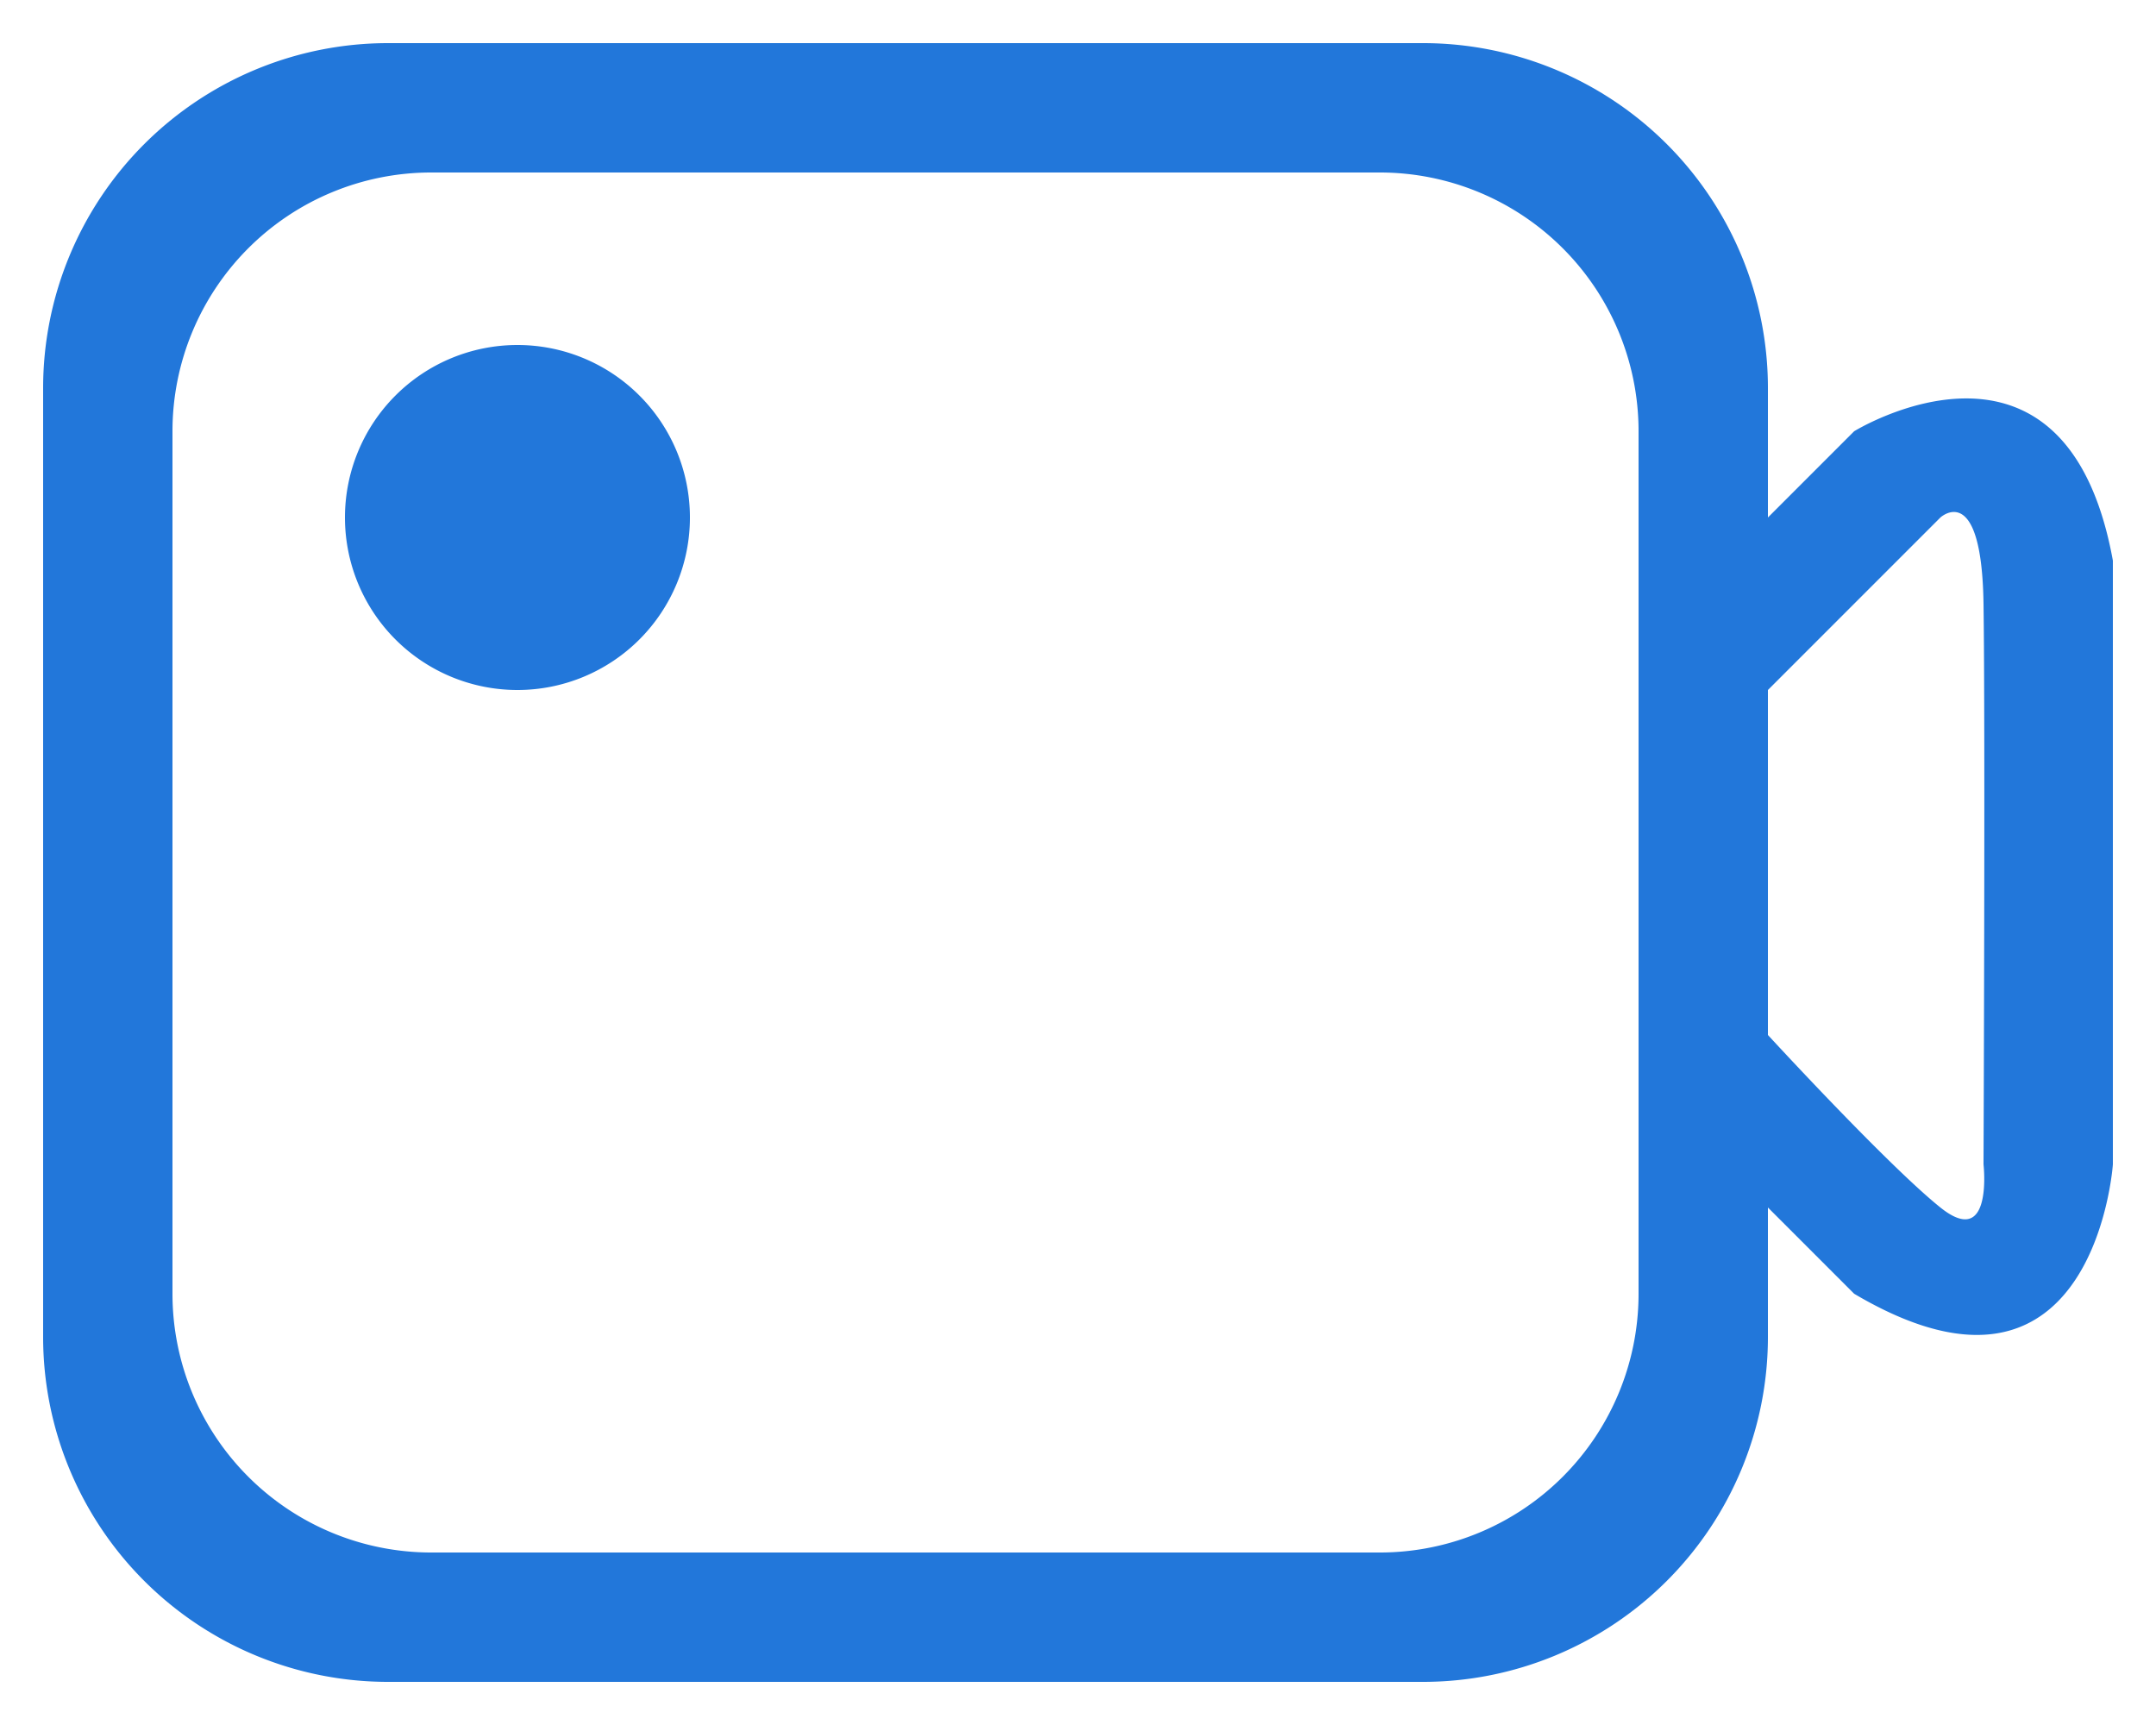 <?xml version="1.0" standalone="no"?><!DOCTYPE svg PUBLIC "-//W3C//DTD SVG 1.1//EN" "http://www.w3.org/Graphics/SVG/1.1/DTD/svg11.dtd"><svg t="1717064653695" class="icon" viewBox="0 0 1280 1024" version="1.1" xmlns="http://www.w3.org/2000/svg" p-id="19134" xmlns:xlink="http://www.w3.org/1999/xlink" width="1280" height="1024"><path d="M819.2 960c105.882 0 192-86.118 192-192v25.6c0 91.75-74.65 166.4-166.4 166.4h-25.6z m-588.8 0A166.605 166.605 0 0 1 64 793.6V230.4c0-91.75 74.65-166.4 166.4-166.4h614.4c91.75 0 166.4 74.65 166.4 166.4v25.6c0-105.882-86.118-192-192-192H256c-105.882 0-192 86.118-192 192v512c0 105.882 86.118 192 192 192H230.4z m780.8-560.102v224.205-224.205zM307.2 371.2c-35.277 0-64-28.723-64-64s28.723-64 64-64 64 28.723 64 64-28.723 64-64 64z m908.8-13.363a224.589 224.589 0 0 0-2.765-33.587c0.998 3.738 1.92 7.782 2.765 12.134v21.453z" fill="#2277DA" p-id="19135"></path><path d="M307.2 281.6c14.106 0 25.6 11.494 25.6 25.6s-11.494 25.6-25.6 25.6-25.6-11.494-25.6-25.6 11.494-25.6 25.6-25.6M844.8 25.6H230.4a204.8 204.8 0 0 0-204.8 204.8v563.2a204.8 204.8 0 0 0 204.8 204.8h614.4a204.8 204.8 0 0 0 204.8-204.8v-76.8l51.2 51.2c29.594 17.51 53.504 24.448 72.832 24.448C1247.488 792.448 1254.4 691.2 1254.4 691.2V332.8c-13.978-76.979-52.25-96.282-87.066-96.282C1132.339 236.518 1100.8 256 1100.8 256l-51.2 51.2V230.4a204.8 204.8 0 0 0-204.8-204.8zM256 921.6a153.6 153.6 0 0 1-153.6-153.6V256a153.6 153.6 0 0 1 153.6-153.6h563.2a153.6 153.6 0 0 1 153.6 153.6v512a153.6 153.6 0 0 1-153.6 153.6H256z m910.669-197.786c-3.635 0-8.422-1.997-14.669-7.014-31.437-25.19-102.4-102.4-102.4-102.4v-204.8l102.4-102.4s3.558-3.277 8.013-3.277c7.27 0 16.922 8.704 17.587 54.477 1.075 73.856 0 332.8 0 332.8s3.738 32.614-10.931 32.614zM307.2 204.8a102.4 102.4 0 1 0 0 204.8 102.4 102.4 0 0 0 0-204.8z" fill="#2277DA" p-id="19136"></path></svg>